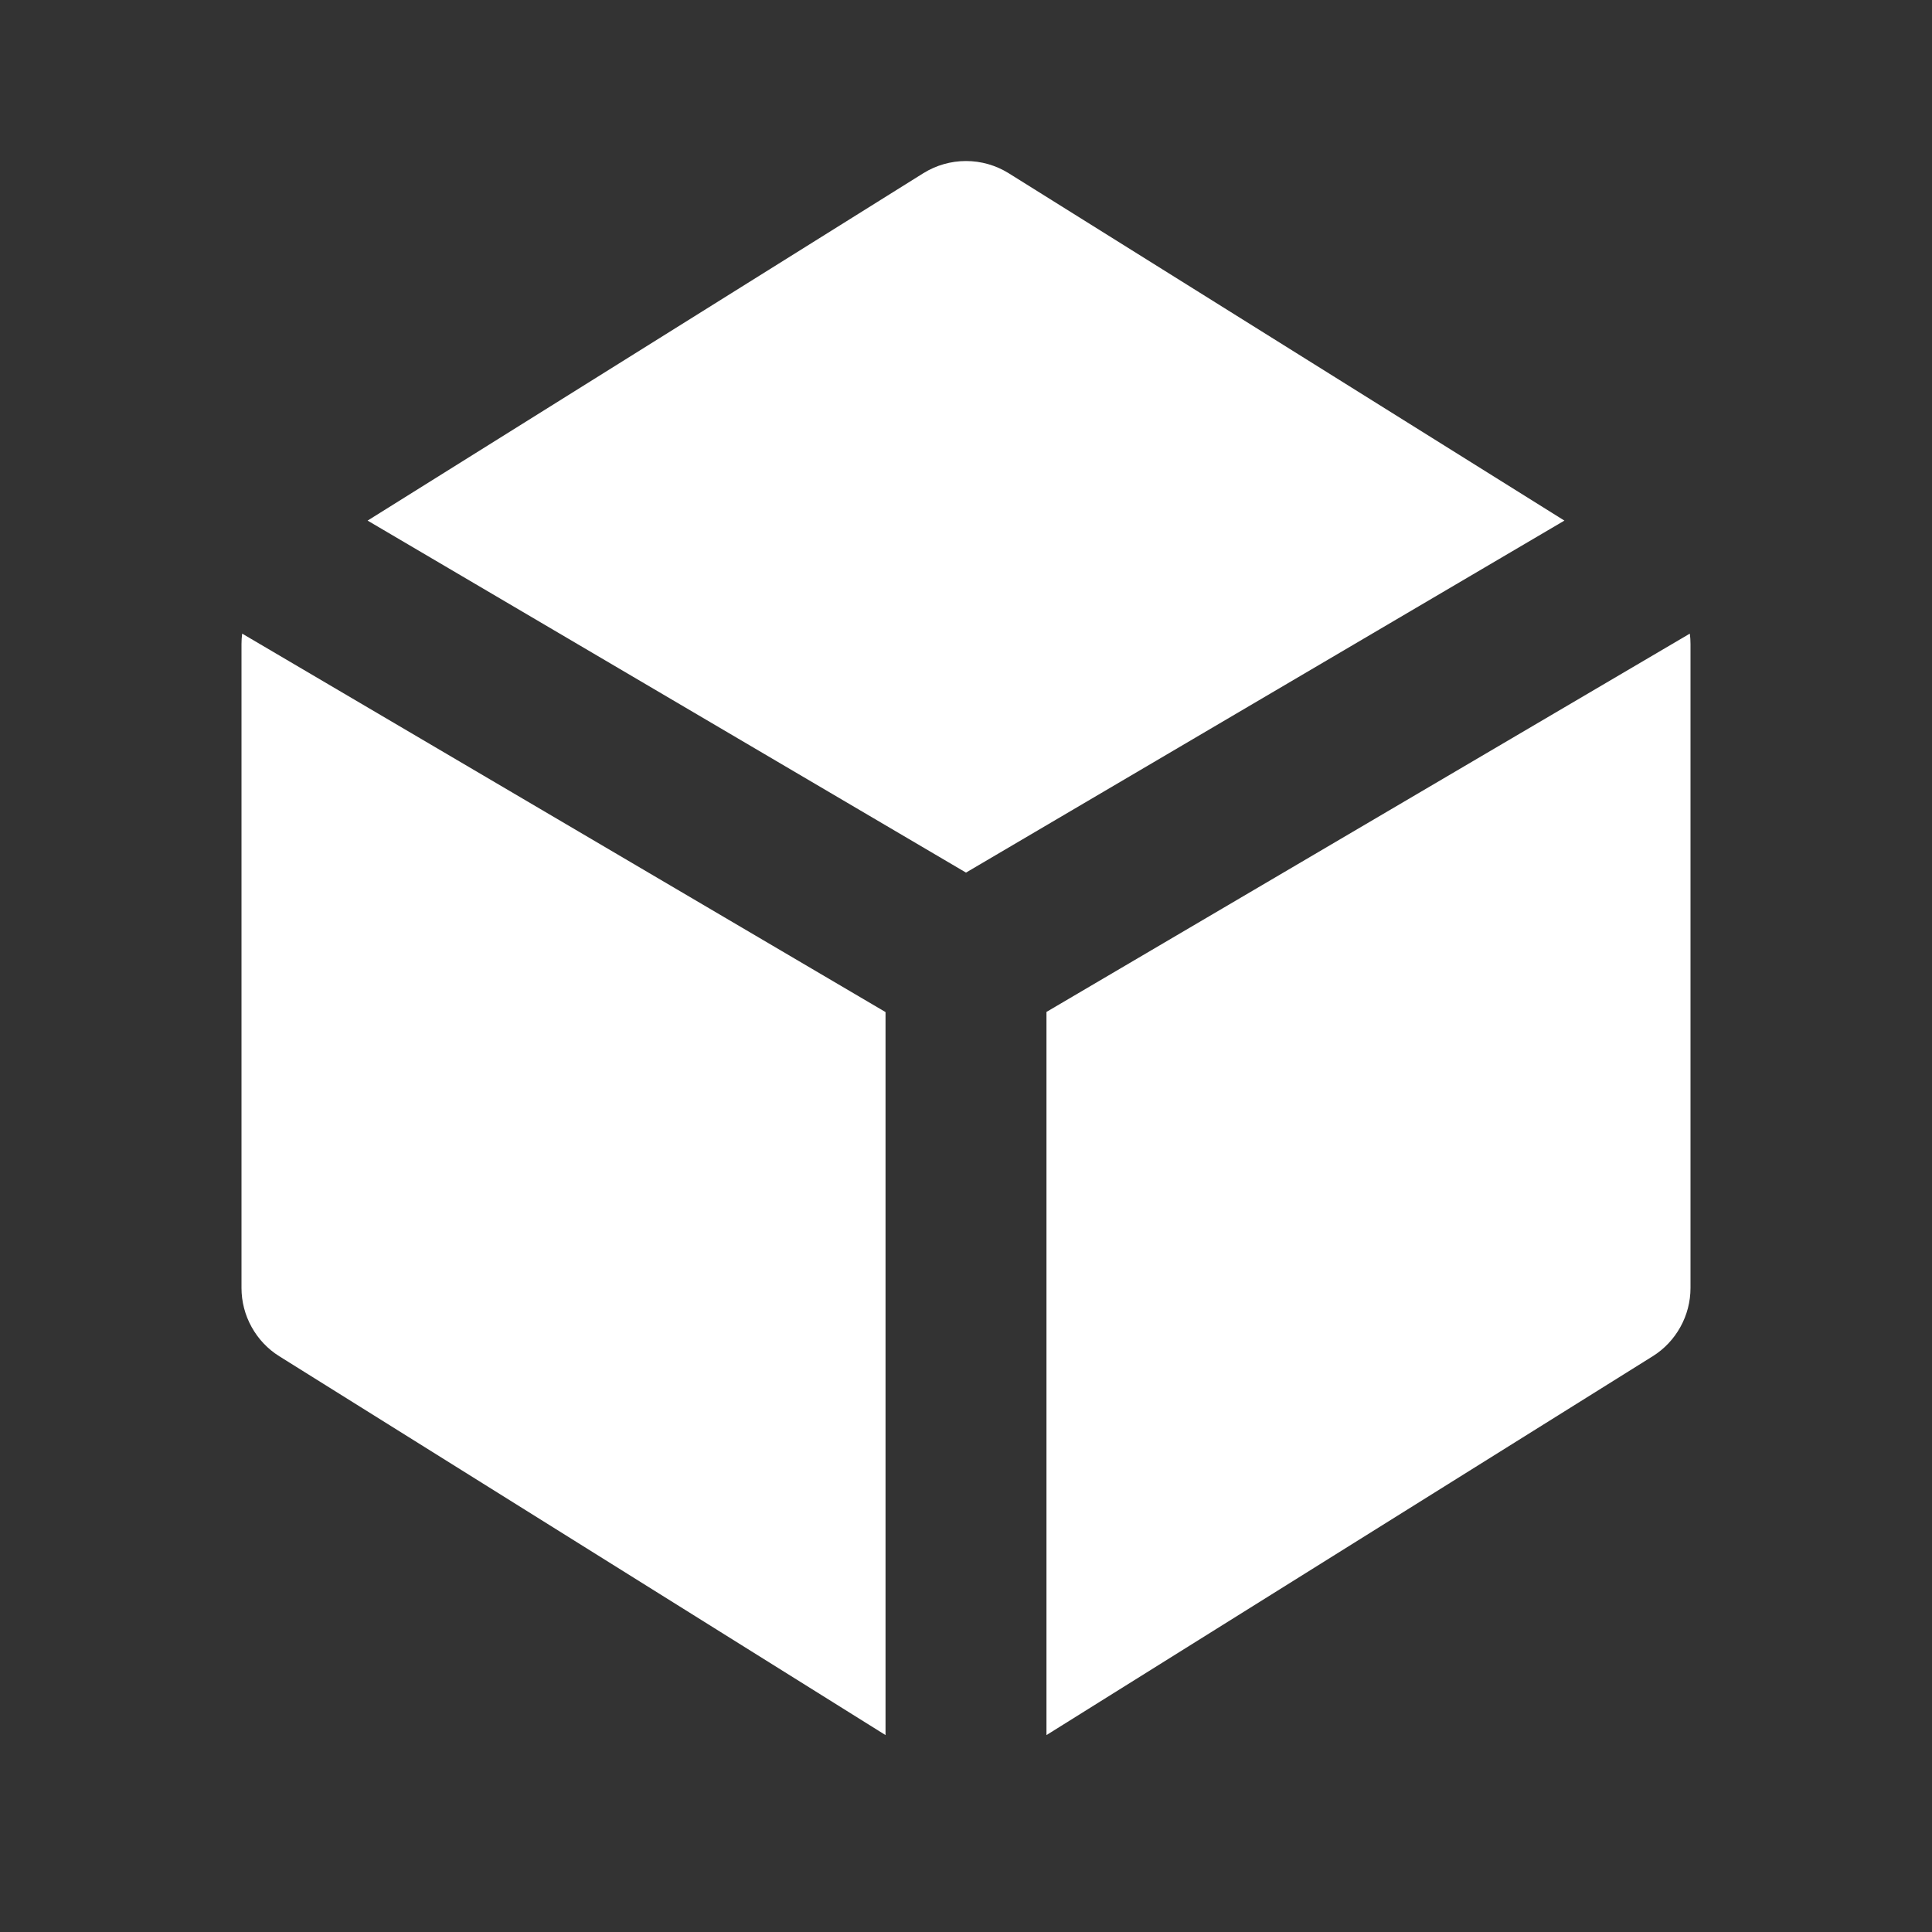 <?xml version="1.0" encoding="UTF-8"?> <svg xmlns="http://www.w3.org/2000/svg" width="26" height="26" viewBox="0 0 26 26" fill="none"><rect x="0" y="0" width="26" height="26" fill="#333333" stroke="none"/><path fill-rule="evenodd" clip-rule="evenodd" d="M12.426 2.331C12.598 2.224 12.797 2.167 13 2.167C13.203 2.167 13.402 2.224 13.574 2.331L21.053 7.006L13 11.743L4.947 7.006L12.426 2.331ZM3.259 8.527C3.253 8.573 3.25 8.62 3.25 8.667V17.333C3.25 17.517 3.297 17.698 3.386 17.858C3.475 18.019 3.603 18.155 3.759 18.252L11.917 23.35V13.62L3.259 8.527ZM14.083 23.35L22.241 18.252C22.397 18.155 22.525 18.019 22.614 17.858C22.703 17.698 22.75 17.517 22.75 17.333V8.667C22.75 8.62 22.747 8.573 22.741 8.527L14.083 13.618V23.35Z" fill="white"></path></svg> 